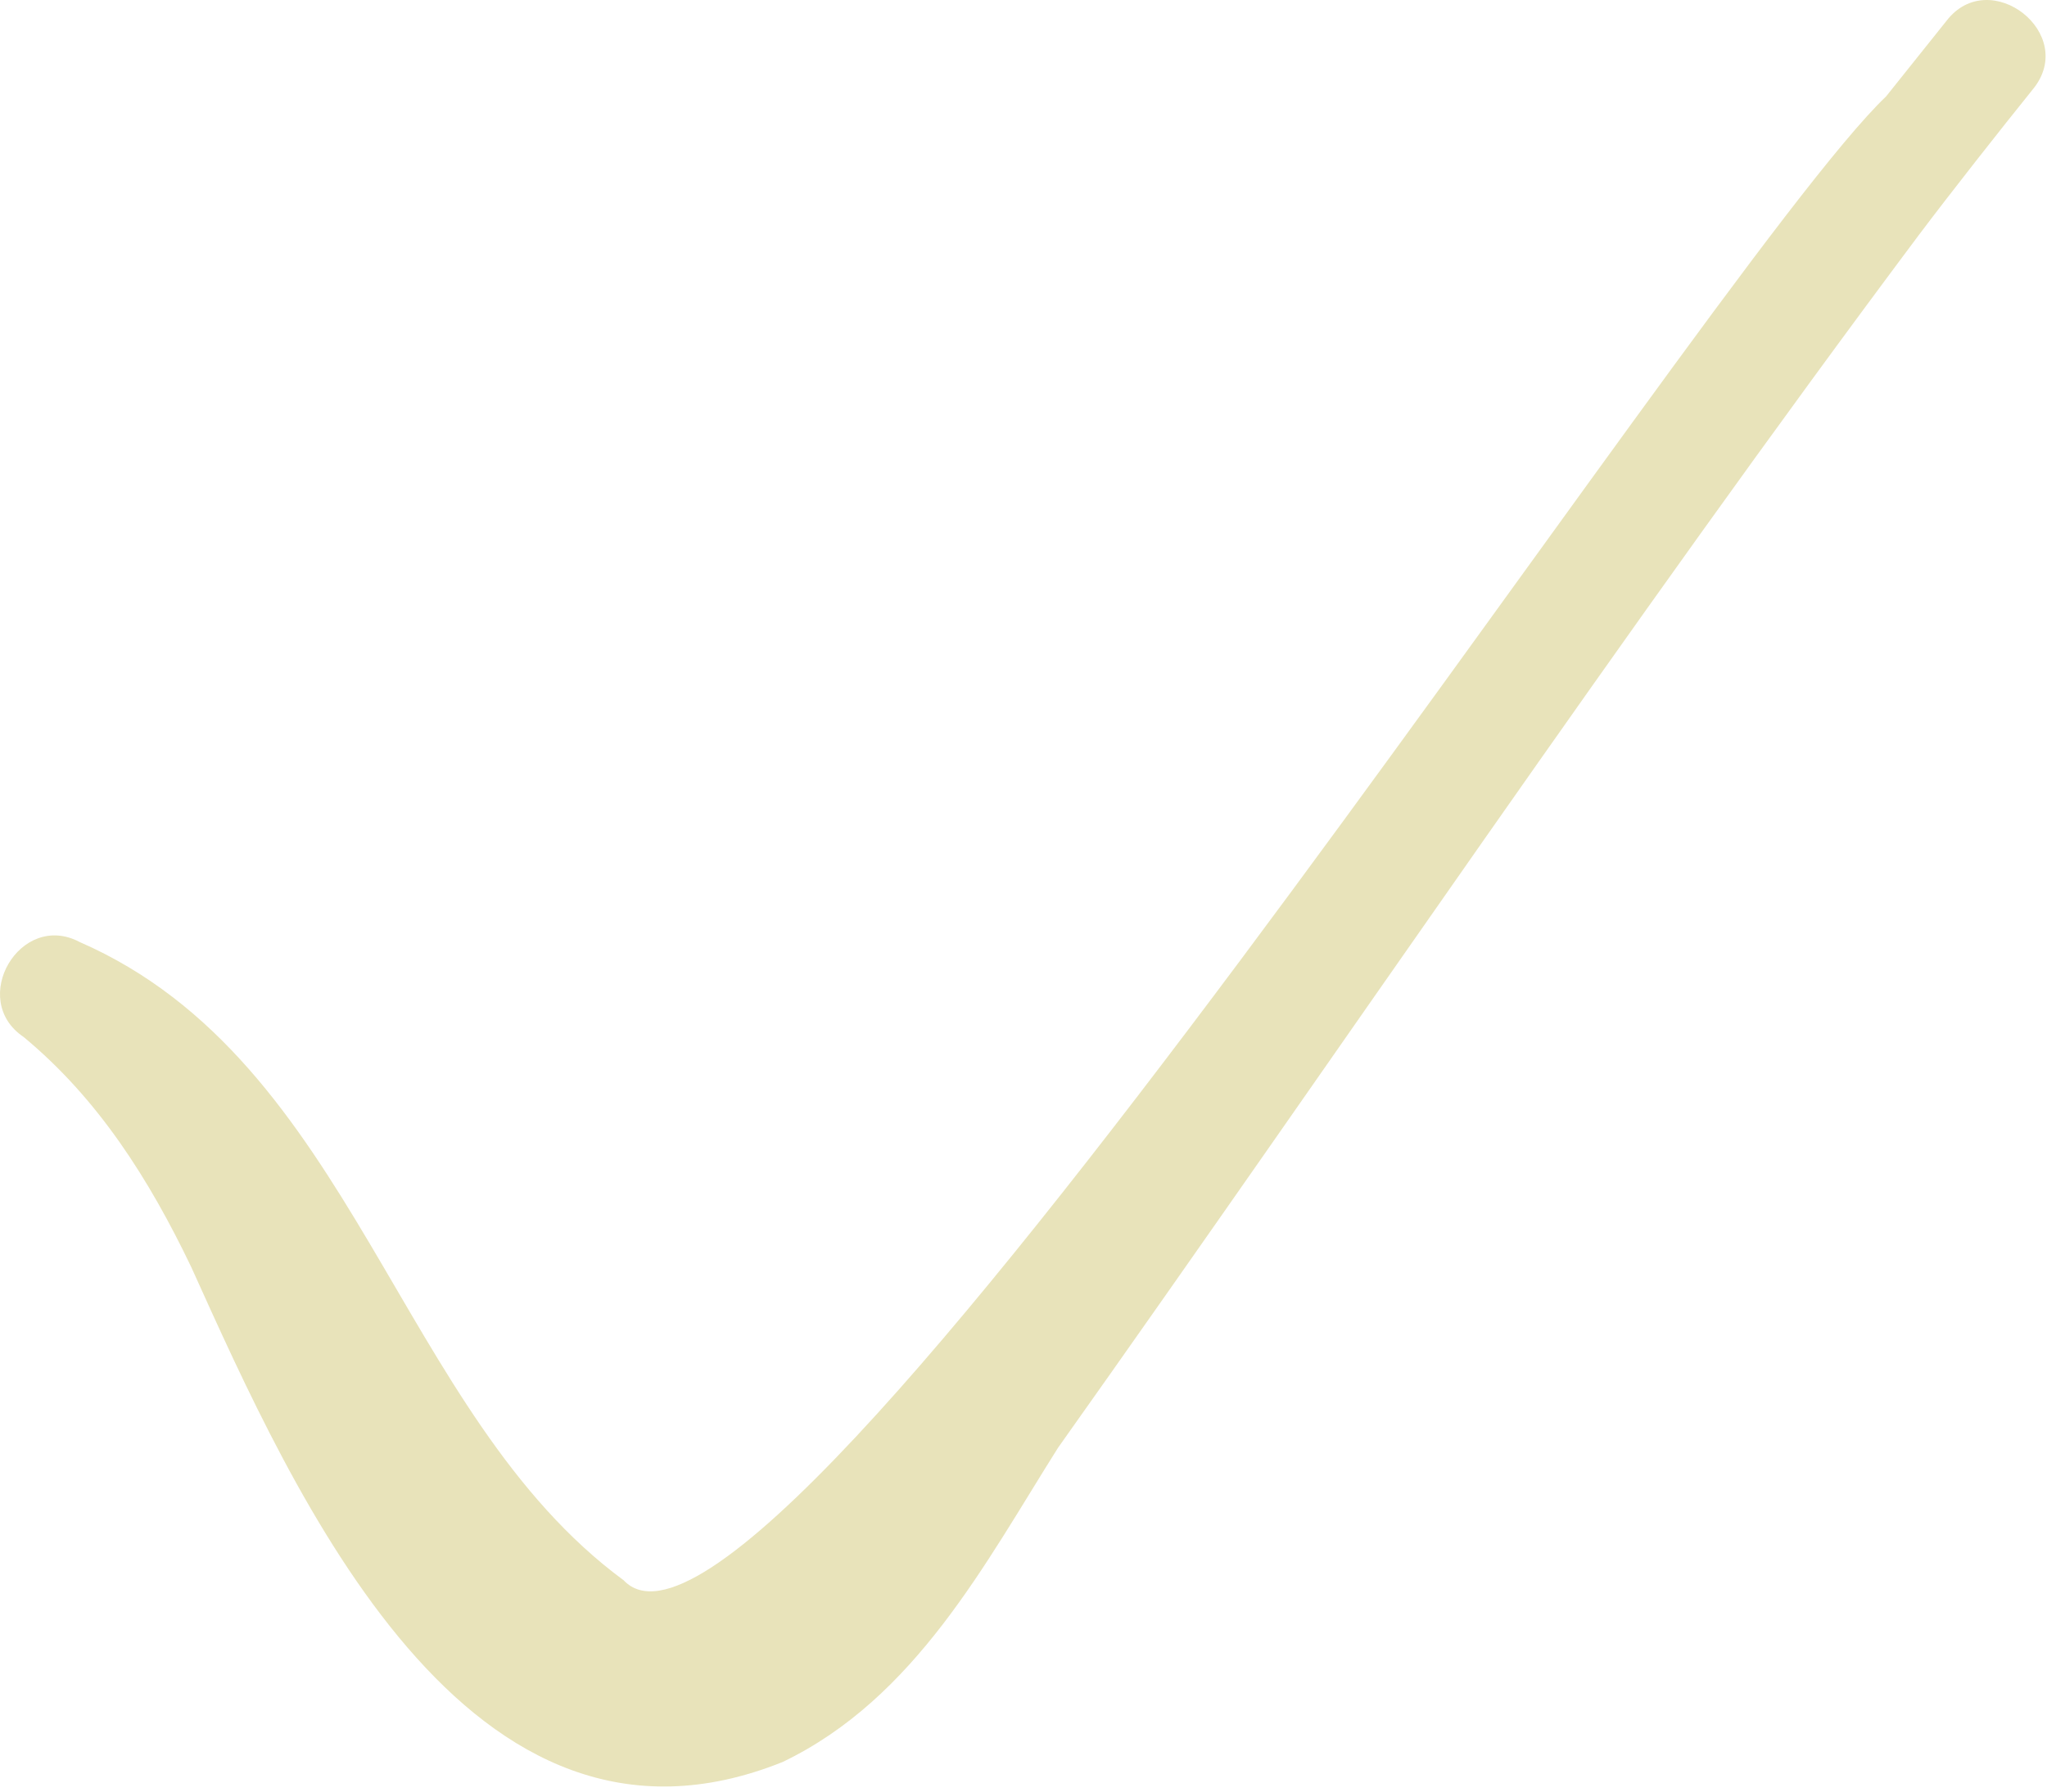 <?xml version="1.0" encoding="UTF-8"?> <svg xmlns="http://www.w3.org/2000/svg" width="322" height="282" viewBox="0 0 322 282" fill="none"> <path d="M98.108 248.637C62.5 222.421 55.706 167.04 12.519 148.208C3.194 143.272 -5.023 157.274 3.712 163.15C15.492 172.907 23.479 185.577 30.078 199.341C46.356 235.341 73.569 297.112 123.099 277.227C144.024 267.192 155.026 245.857 166.438 227.774C210.778 165.268 255.93 98.352 301.808 37.018C306.799 30.386 314.694 20.353 319.764 14.062C326.973 5.315 313.002 -5.533 306.212 3.254L305.852 3.704L296.685 15.174C267.931 42.582 120.662 272.523 98.108 248.637Z" fill="#E8E3BA"></path> </svg> 
